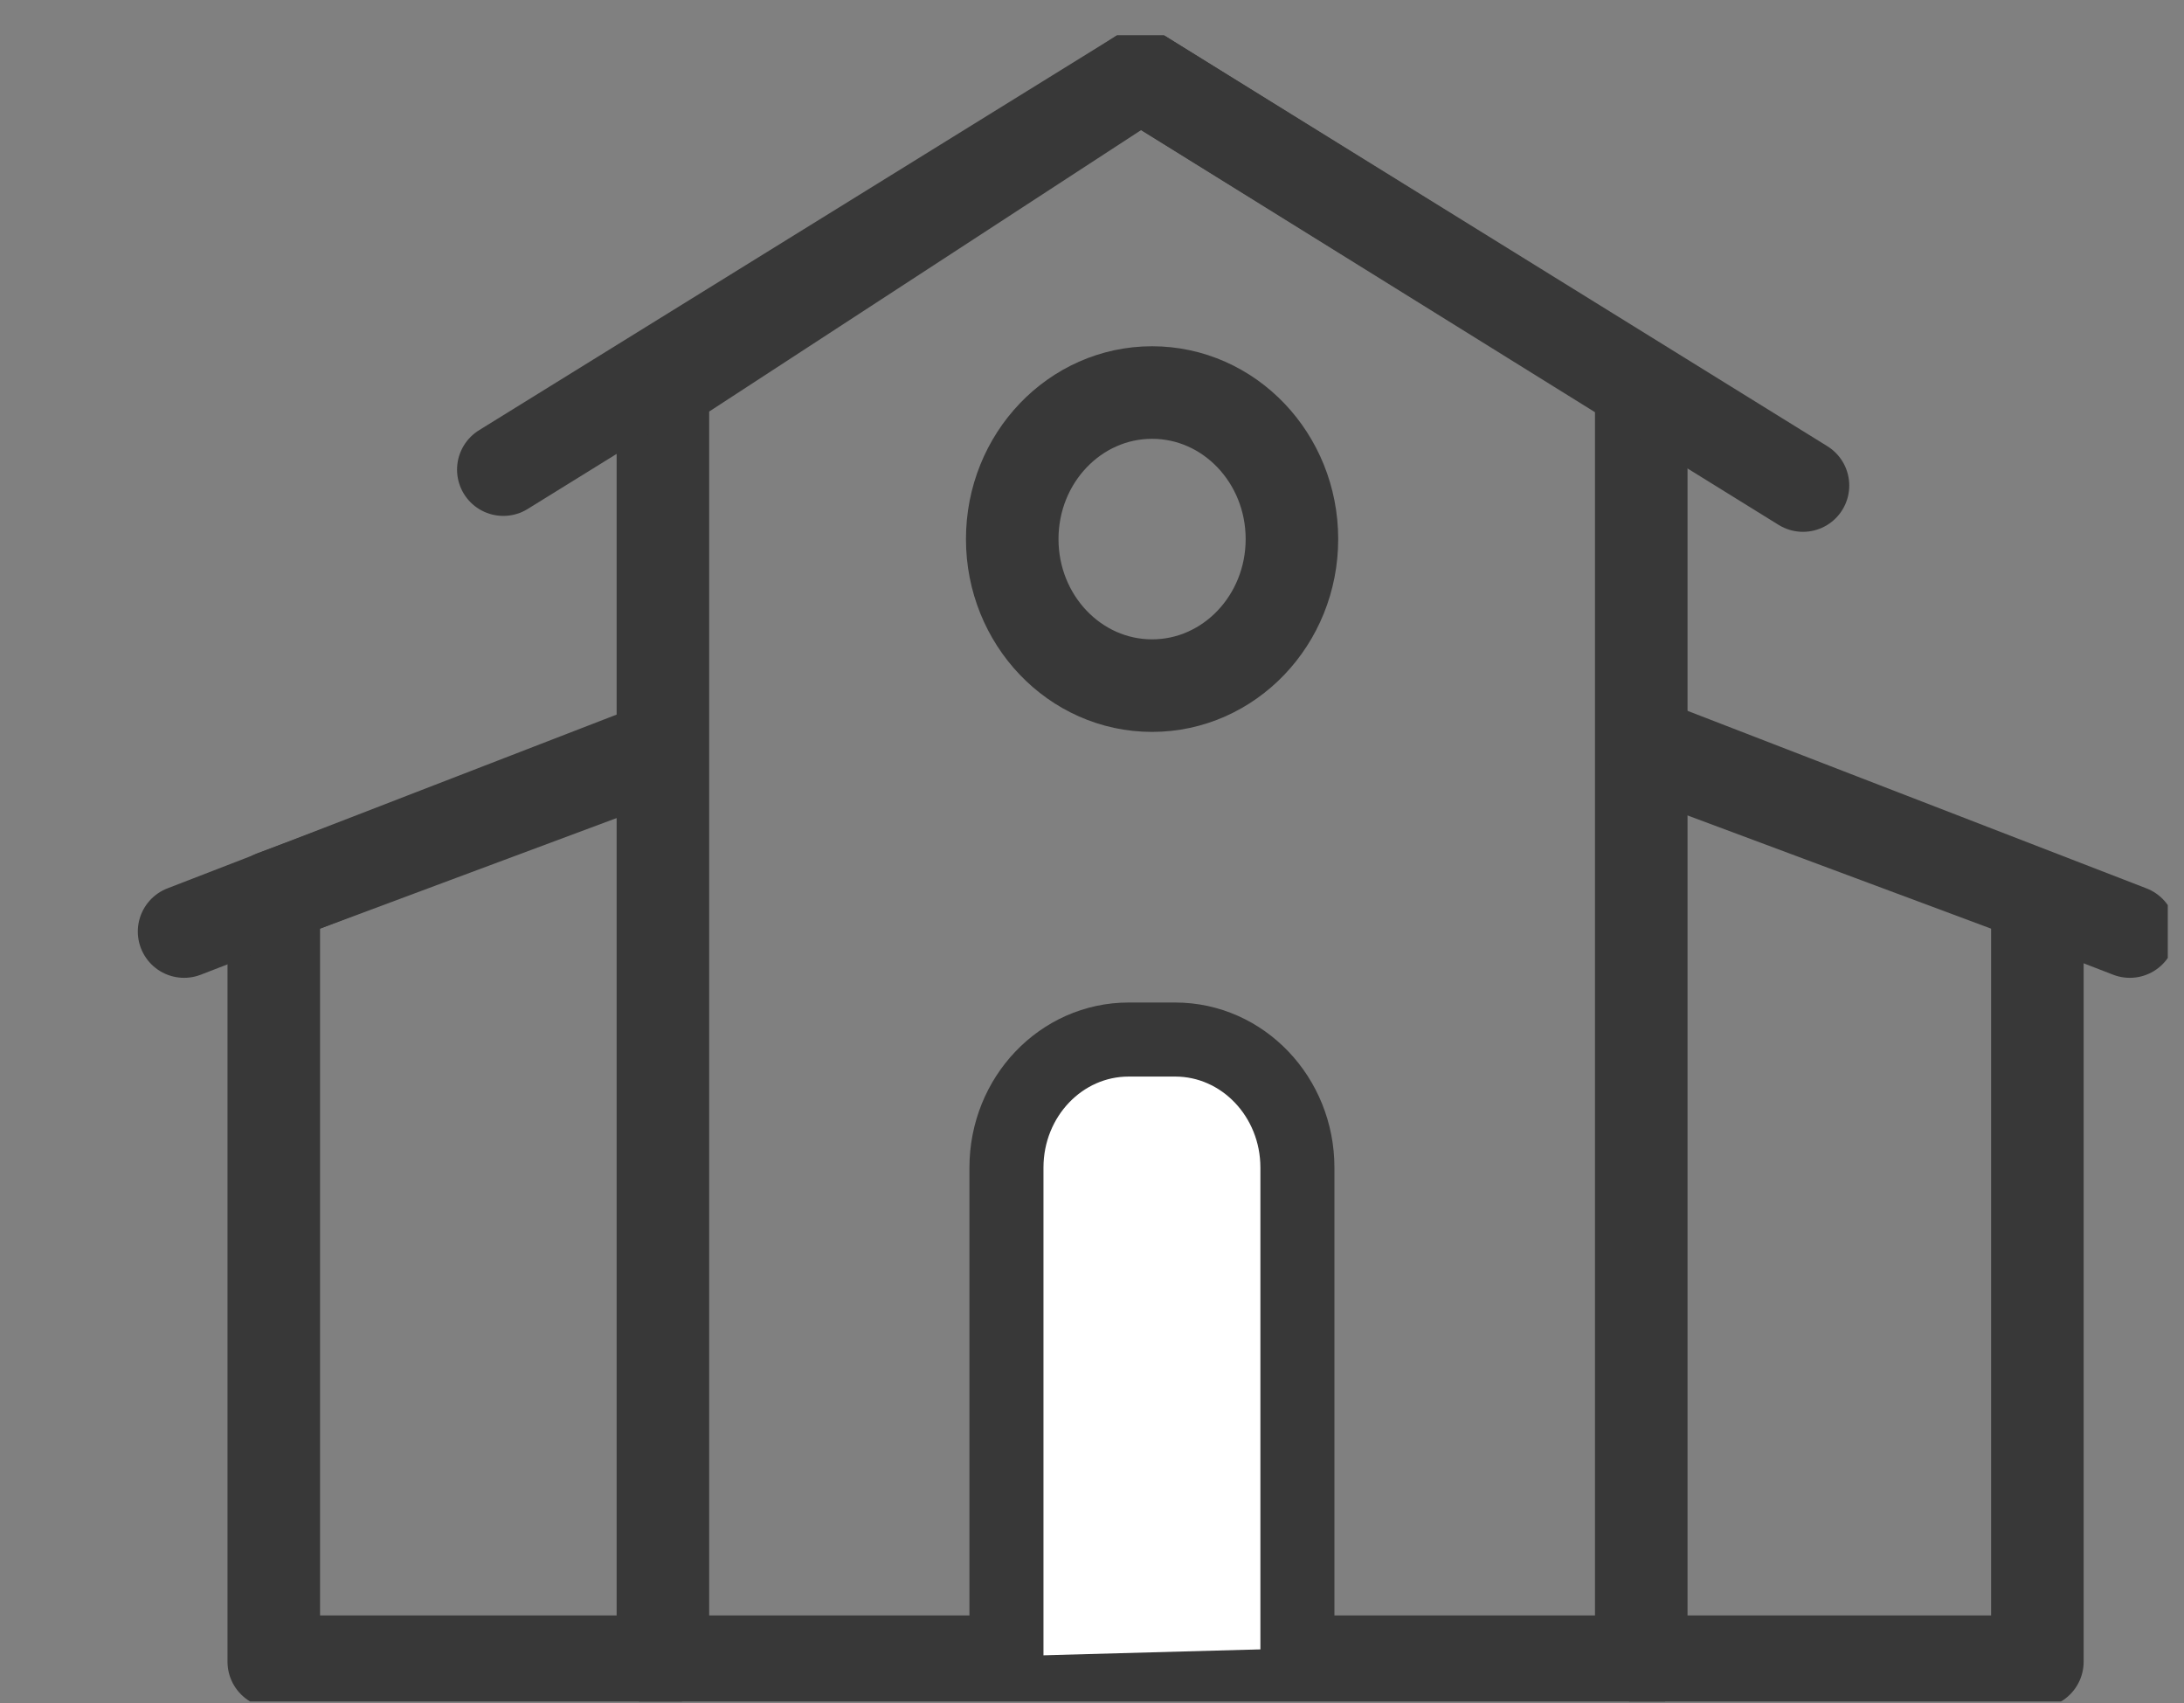 <svg width="59" height="46" viewBox="0 0 59 46" fill="none" xmlns="http://www.w3.org/2000/svg">
<rect x="0" y="0" width="59" height="46" fill="#808080" stroke="none"/>
<g clip-path="url(#clip0_190_1628)">
<path d="M44.338 44.881H17.908V10.438L30.811 2.032L44.338 10.438V44.881Z" stroke="#383838" stroke-width="2.5" stroke-linecap="round" stroke-linejoin="round"/>
<path d="M44.699 20.359L55.039 24.214V44.881H44.658" stroke="#383838" stroke-width="2.5" stroke-linecap="round" stroke-linejoin="round"/>
<path d="M17.736 20.359L7.396 24.214V44.881H17.777" stroke="#383838" stroke-width="2.5" stroke-linecap="round" stroke-linejoin="round"/>
<path d="M34.901 14.56C34.901 16.745 33.209 18.518 31.123 18.518C29.037 18.518 27.345 16.745 27.345 14.56C27.345 12.374 29.037 10.602 31.123 10.602C33.209 10.602 34.901 12.374 34.901 14.56Z" stroke="#383838" stroke-width="2.5" stroke-linecap="round" stroke-linejoin="round"/>
<path d="M13.597 12.684L30.811 2.032L48.707 13.114" stroke="#383838" stroke-width="2.5" stroke-linecap="round" stroke-linejoin="round"/>
<path d="M57.536 25.16L45.011 20.316" stroke="#383838" stroke-width="2.5" stroke-linecap="round" stroke-linejoin="round"/>
<path d="M4.973 25.16L17.498 20.316" stroke="#383838" stroke-width="2.5" stroke-linecap="round" stroke-linejoin="round"/>
<path d="M27.189 44.735V31.536C27.189 29.626 28.667 28.077 30.491 28.077H31.747C33.57 28.077 35.049 29.626 35.049 31.536V44.52" fill="white"/>
<path d="M27.189 44.735V31.536C27.189 29.626 28.667 28.077 30.491 28.077H31.747C33.57 28.077 35.049 29.626 35.049 31.536V44.52" stroke="#383838" stroke-width="2" stroke-linecap="round" stroke-linejoin="round"/>
</g>
<defs>
<clipPath id="clip0_190_1628">
<rect width="58" height="45" fill="white" transform="translate(0.562 0.956)"/>
</clipPath>
</defs>
</svg>
